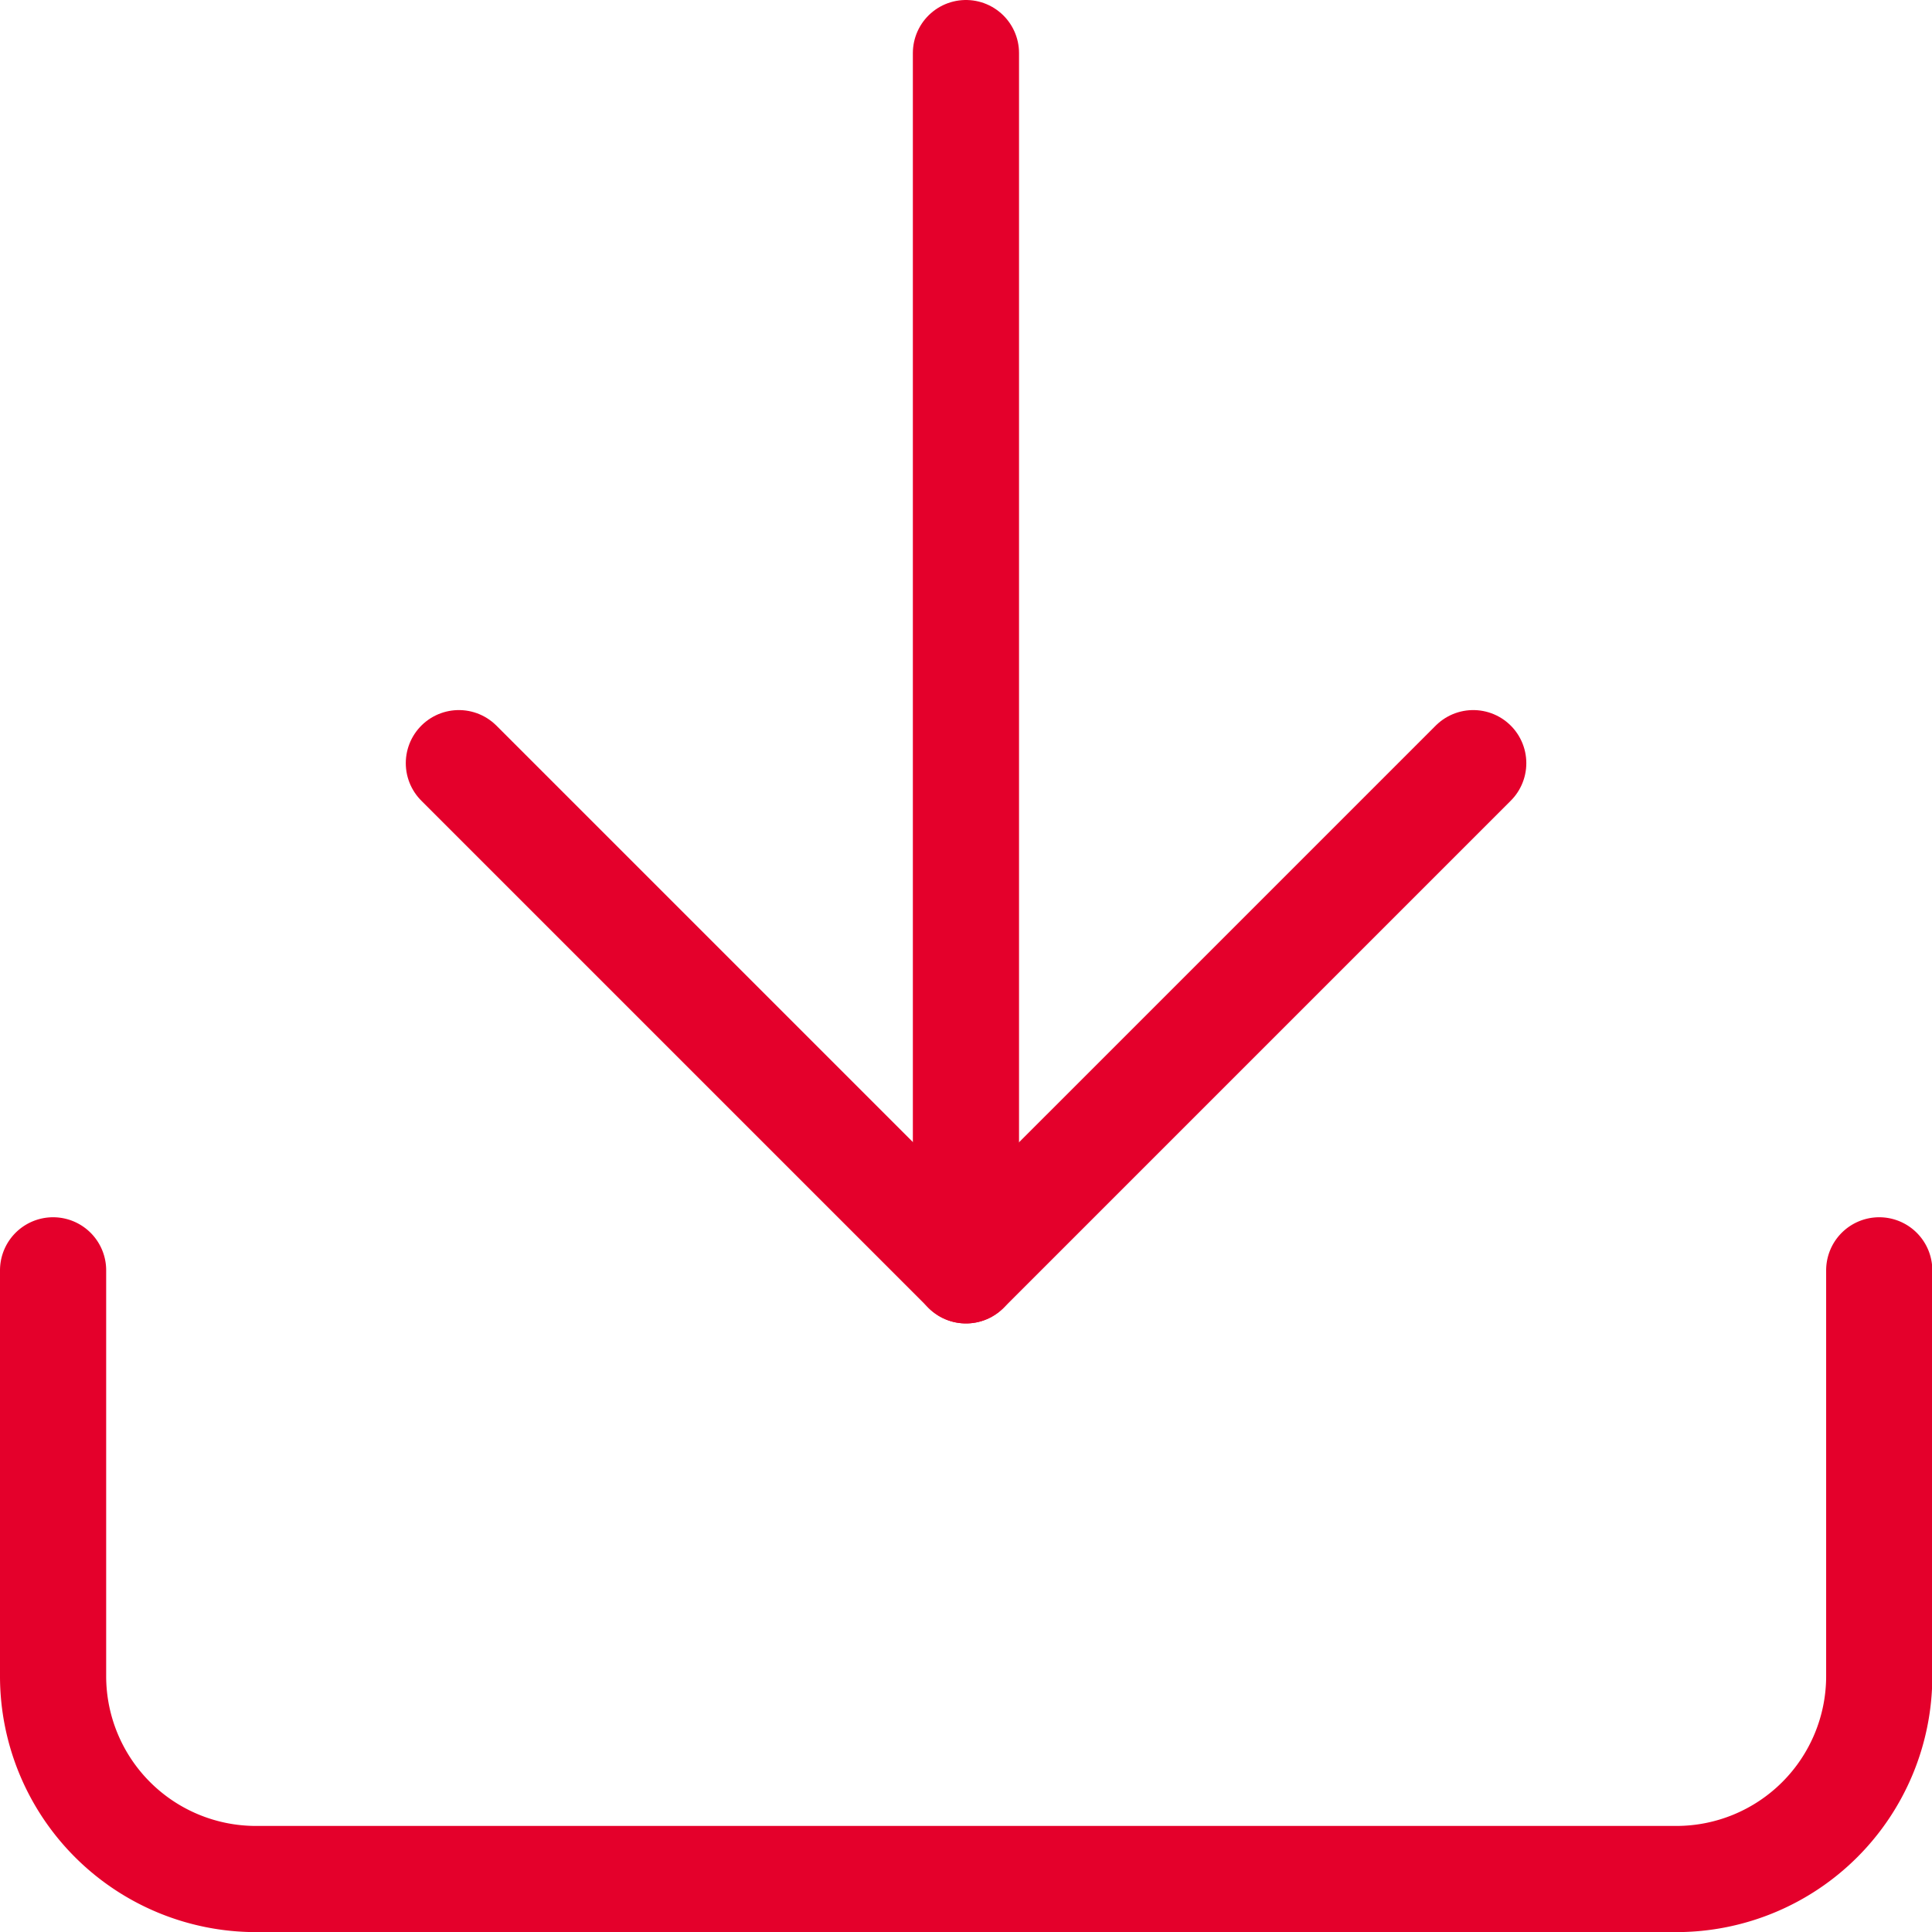 <?xml version="1.0" encoding="UTF-8"?>
<svg xmlns="http://www.w3.org/2000/svg" width="18.197" height="18.197" viewBox="0 0 18.197 18.197">
  <g id="Icon_feather-download" data-name="Icon feather-download" transform="translate(-4 -4)">
    <path id="Pfad_26" data-name="Pfad 26" d="M21.7,22.5v3.822a1.911,1.911,0,0,1-1.911,1.911H6.411A1.911,1.911,0,0,1,4.5,26.322V22.5" transform="translate(0 -6.535)" fill="none" stroke="#e4002b" stroke-linecap="round" stroke-linejoin="round" stroke-width="1"></path>
    <path id="Pfad_27" data-name="Pfad 27" d="M10.5,15l4.777,4.777L20.054,15" transform="translate(-2.178 -3.812)" fill="none" stroke="#e4002b" stroke-linecap="round" stroke-linejoin="round" stroke-width="1"></path>
    <path id="Pfad_28" data-name="Pfad 28" d="M18,15.965V4.5" transform="translate(-4.902)" fill="none" stroke="#e4002b" stroke-linecap="round" stroke-linejoin="round" stroke-width="1"></path>
  </g>
</svg>
